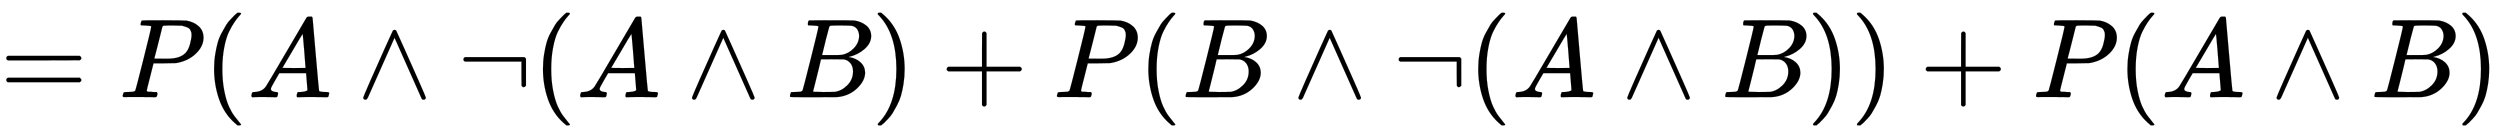 <svg xmlns:xlink="http://www.w3.org/1999/xlink" width="51.554ex" height="2.843ex" style="vertical-align: -0.838ex;" viewBox="0 -863.1 22196.9 1223.9" role="img" focusable="false" xmlns="http://www.w3.org/2000/svg" aria-labelledby="MathJax-SVG-1-Title">
<title id="MathJax-SVG-1-Title">{\displaystyle =P(A\land \neg (A\land B)+P(B\land \neg (A\land B))+P(A\land B)}</title>
<defs aria-hidden="true">
<path stroke-width="1" id="E1-MJMAIN-3D" d="M56 347Q56 360 70 367H707Q722 359 722 347Q722 336 708 328L390 327H72Q56 332 56 347ZM56 153Q56 168 72 173H708Q722 163 722 153Q722 140 707 133H70Q56 140 56 153Z"></path>
<path stroke-width="1" id="E1-MJMATHI-50" d="M287 628Q287 635 230 637Q206 637 199 638T192 648Q192 649 194 659Q200 679 203 681T397 683Q587 682 600 680Q664 669 707 631T751 530Q751 453 685 389Q616 321 507 303Q500 302 402 301H307L277 182Q247 66 247 59Q247 55 248 54T255 50T272 48T305 46H336Q342 37 342 35Q342 19 335 5Q330 0 319 0Q316 0 282 1T182 2Q120 2 87 2T51 1Q33 1 33 11Q33 13 36 25Q40 41 44 43T67 46Q94 46 127 49Q141 52 146 61Q149 65 218 339T287 628ZM645 554Q645 567 643 575T634 597T609 619T560 635Q553 636 480 637Q463 637 445 637T416 636T404 636Q391 635 386 627Q384 621 367 550T332 412T314 344Q314 342 395 342H407H430Q542 342 590 392Q617 419 631 471T645 554Z"></path>
<path stroke-width="1" id="E1-MJMAIN-28" d="M94 250Q94 319 104 381T127 488T164 576T202 643T244 695T277 729T302 750H315H319Q333 750 333 741Q333 738 316 720T275 667T226 581T184 443T167 250T184 58T225 -81T274 -167T316 -220T333 -241Q333 -250 318 -250H315H302L274 -226Q180 -141 137 -14T94 250Z"></path>
<path stroke-width="1" id="E1-MJMATHI-41" d="M208 74Q208 50 254 46Q272 46 272 35Q272 34 270 22Q267 8 264 4T251 0Q249 0 239 0T205 1T141 2Q70 2 50 0H42Q35 7 35 11Q37 38 48 46H62Q132 49 164 96Q170 102 345 401T523 704Q530 716 547 716H555H572Q578 707 578 706L606 383Q634 60 636 57Q641 46 701 46Q726 46 726 36Q726 34 723 22Q720 7 718 4T704 0Q701 0 690 0T651 1T578 2Q484 2 455 0H443Q437 6 437 9T439 27Q443 40 445 43L449 46H469Q523 49 533 63L521 213H283L249 155Q208 86 208 74ZM516 260Q516 271 504 416T490 562L463 519Q447 492 400 412L310 260L413 259Q516 259 516 260Z"></path>
<path stroke-width="1" id="E1-MJMAIN-2227" d="M318 591Q325 598 333 598Q344 598 348 591Q349 590 414 445T545 151T611 -4Q609 -22 591 -22Q588 -22 586 -21T581 -20T577 -17T575 -13T572 -9T570 -4L333 528L96 -4Q87 -20 80 -21Q78 -22 75 -22Q57 -22 55 -4Q55 2 120 150T251 444T318 591Z"></path>
<path stroke-width="1" id="E1-MJMAIN-AC" d="M56 323T56 336T70 356H596Q603 353 611 343V102Q598 89 591 89Q587 89 584 90T579 94T575 98T572 102L571 209V316H70Q56 323 56 336Z"></path>
<path stroke-width="1" id="E1-MJMATHI-42" d="M231 637Q204 637 199 638T194 649Q194 676 205 682Q206 683 335 683Q594 683 608 681Q671 671 713 636T756 544Q756 480 698 429T565 360L555 357Q619 348 660 311T702 219Q702 146 630 78T453 1Q446 0 242 0Q42 0 39 2Q35 5 35 10Q35 17 37 24Q42 43 47 45Q51 46 62 46H68Q95 46 128 49Q142 52 147 61Q150 65 219 339T288 628Q288 635 231 637ZM649 544Q649 574 634 600T585 634Q578 636 493 637Q473 637 451 637T416 636H403Q388 635 384 626Q382 622 352 506Q352 503 351 500L320 374H401Q482 374 494 376Q554 386 601 434T649 544ZM595 229Q595 273 572 302T512 336Q506 337 429 337Q311 337 310 336Q310 334 293 263T258 122L240 52Q240 48 252 48T333 46Q422 46 429 47Q491 54 543 105T595 229Z"></path>
<path stroke-width="1" id="E1-MJMAIN-29" d="M60 749L64 750Q69 750 74 750H86L114 726Q208 641 251 514T294 250Q294 182 284 119T261 12T224 -76T186 -143T145 -194T113 -227T90 -246Q87 -249 86 -250H74Q66 -250 63 -250T58 -247T55 -238Q56 -237 66 -225Q221 -64 221 250T66 725Q56 737 55 738Q55 746 60 749Z"></path>
<path stroke-width="1" id="E1-MJMAIN-2B" d="M56 237T56 250T70 270H369V420L370 570Q380 583 389 583Q402 583 409 568V270H707Q722 262 722 250T707 230H409V-68Q401 -82 391 -82H389H387Q375 -82 369 -68V230H70Q56 237 56 250Z"></path>
</defs>
<g stroke="currentColor" fill="currentColor" stroke-width="0" transform="matrix(1 0 0 -1 0 0)" aria-hidden="true">
 <use xlink:href="#E1-MJMAIN-3D" x="0" y="0"></use>
 <use xlink:href="#E1-MJMATHI-50" x="1056" y="0"></use>
 <use xlink:href="#E1-MJMAIN-28" x="1807" y="0"></use>
 <use xlink:href="#E1-MJMATHI-41" x="2197" y="0"></use>
 <use xlink:href="#E1-MJMAIN-2227" x="3170" y="0"></use>
 <use xlink:href="#E1-MJMAIN-AC" x="4059" y="0"></use>
 <use xlink:href="#E1-MJMAIN-28" x="4727" y="0"></use>
 <use xlink:href="#E1-MJMATHI-41" x="5116" y="0"></use>
 <use xlink:href="#E1-MJMAIN-2227" x="6089" y="0"></use>
 <use xlink:href="#E1-MJMATHI-42" x="6979" y="0"></use>
 <use xlink:href="#E1-MJMAIN-29" x="7738" y="0"></use>
 <use xlink:href="#E1-MJMAIN-2B" x="8350" y="0"></use>
 <use xlink:href="#E1-MJMATHI-50" x="9351" y="0"></use>
 <use xlink:href="#E1-MJMAIN-28" x="10102" y="0"></use>
 <use xlink:href="#E1-MJMATHI-42" x="10492" y="0"></use>
 <use xlink:href="#E1-MJMAIN-2227" x="11473" y="0"></use>
 <use xlink:href="#E1-MJMAIN-AC" x="12363" y="0"></use>
 <use xlink:href="#E1-MJMAIN-28" x="13031" y="0"></use>
 <use xlink:href="#E1-MJMATHI-41" x="13420" y="0"></use>
 <use xlink:href="#E1-MJMAIN-2227" x="14393" y="0"></use>
 <use xlink:href="#E1-MJMATHI-42" x="15283" y="0"></use>
 <use xlink:href="#E1-MJMAIN-29" x="16042" y="0"></use>
 <use xlink:href="#E1-MJMAIN-29" x="16432" y="0"></use>
 <use xlink:href="#E1-MJMAIN-2B" x="17043" y="0"></use>
 <use xlink:href="#E1-MJMATHI-50" x="18044" y="0"></use>
 <use xlink:href="#E1-MJMAIN-28" x="18795" y="0"></use>
 <use xlink:href="#E1-MJMATHI-41" x="19185" y="0"></use>
 <use xlink:href="#E1-MJMAIN-2227" x="20158" y="0"></use>
 <use xlink:href="#E1-MJMATHI-42" x="21047" y="0"></use>
 <use xlink:href="#E1-MJMAIN-29" x="21807" y="0"></use>
</g>
</svg>
